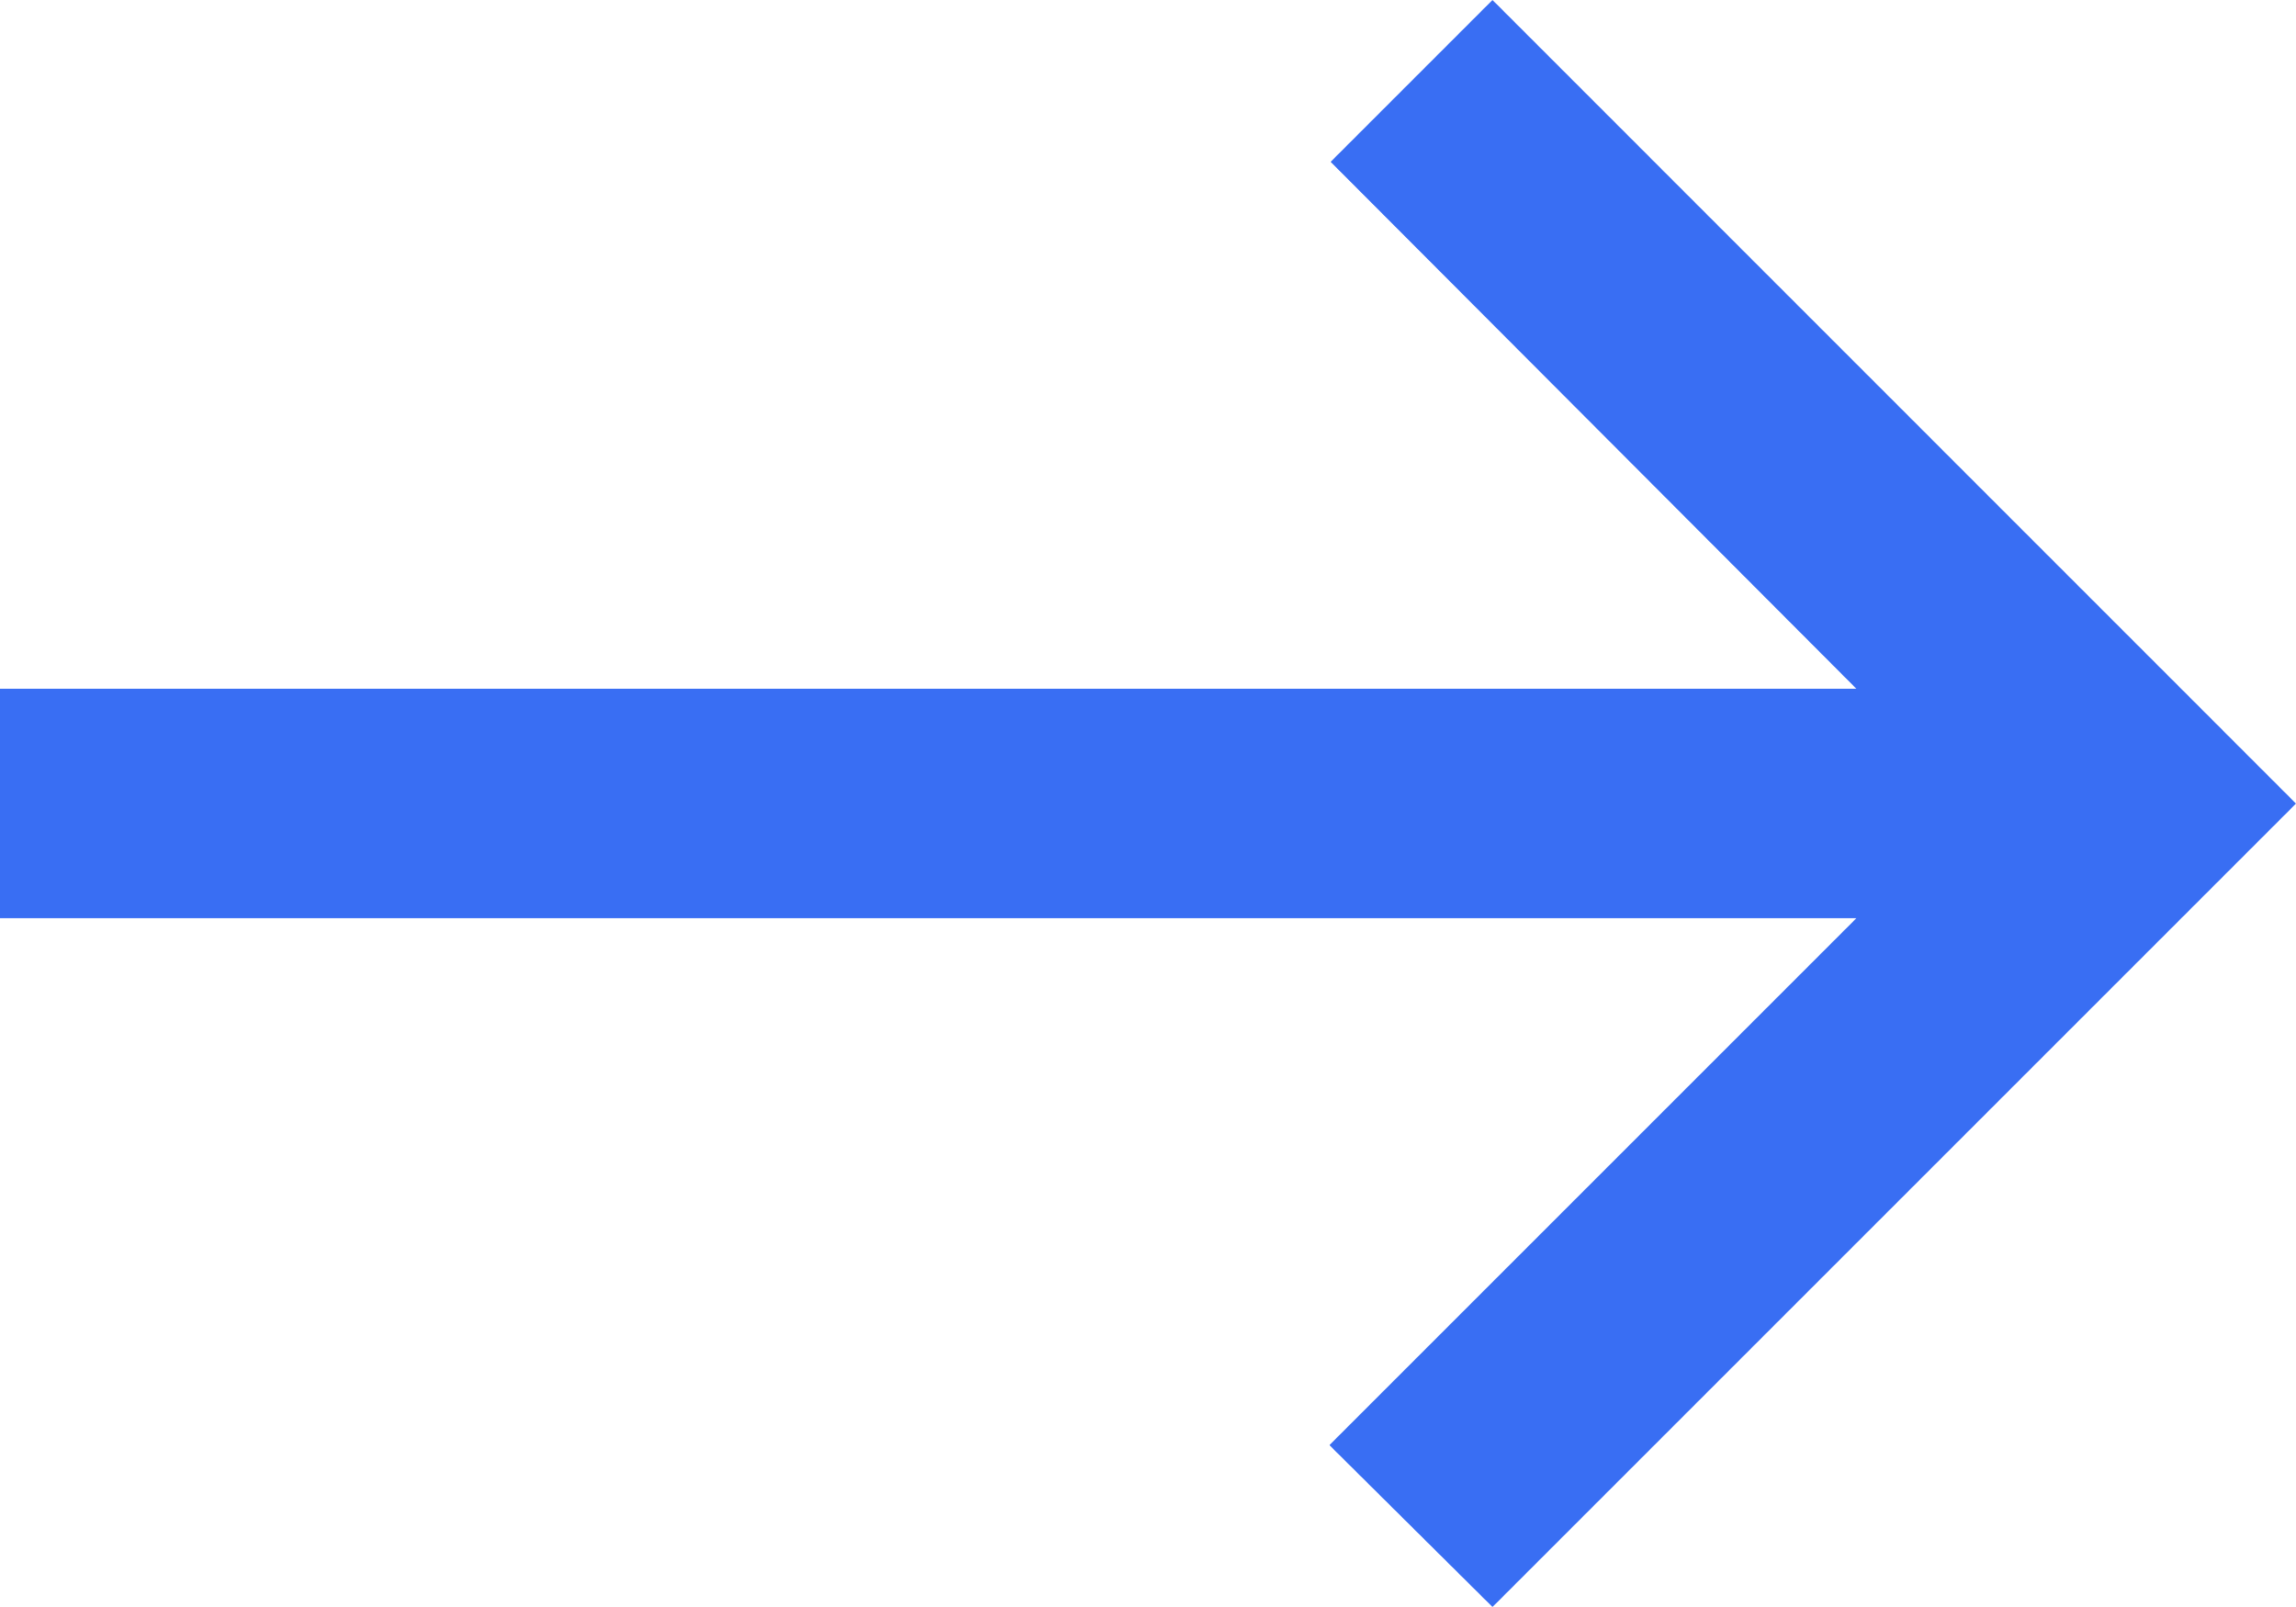 <?xml version="1.0" encoding="utf-8"?>
<svg xmlns="http://www.w3.org/2000/svg" fill="none" height="100%" overflow="visible" preserveAspectRatio="none" style="display: block;" viewBox="0 0 13.333 9.333" width="100%">
<path d="M8.667 0L7.727 0.94L10.78 4H0V5.333H10.78L7.72 8.393L8.667 9.333L13.333 4.667L8.667 0Z" fill="#396EF3" id="Vector"/>
</svg>